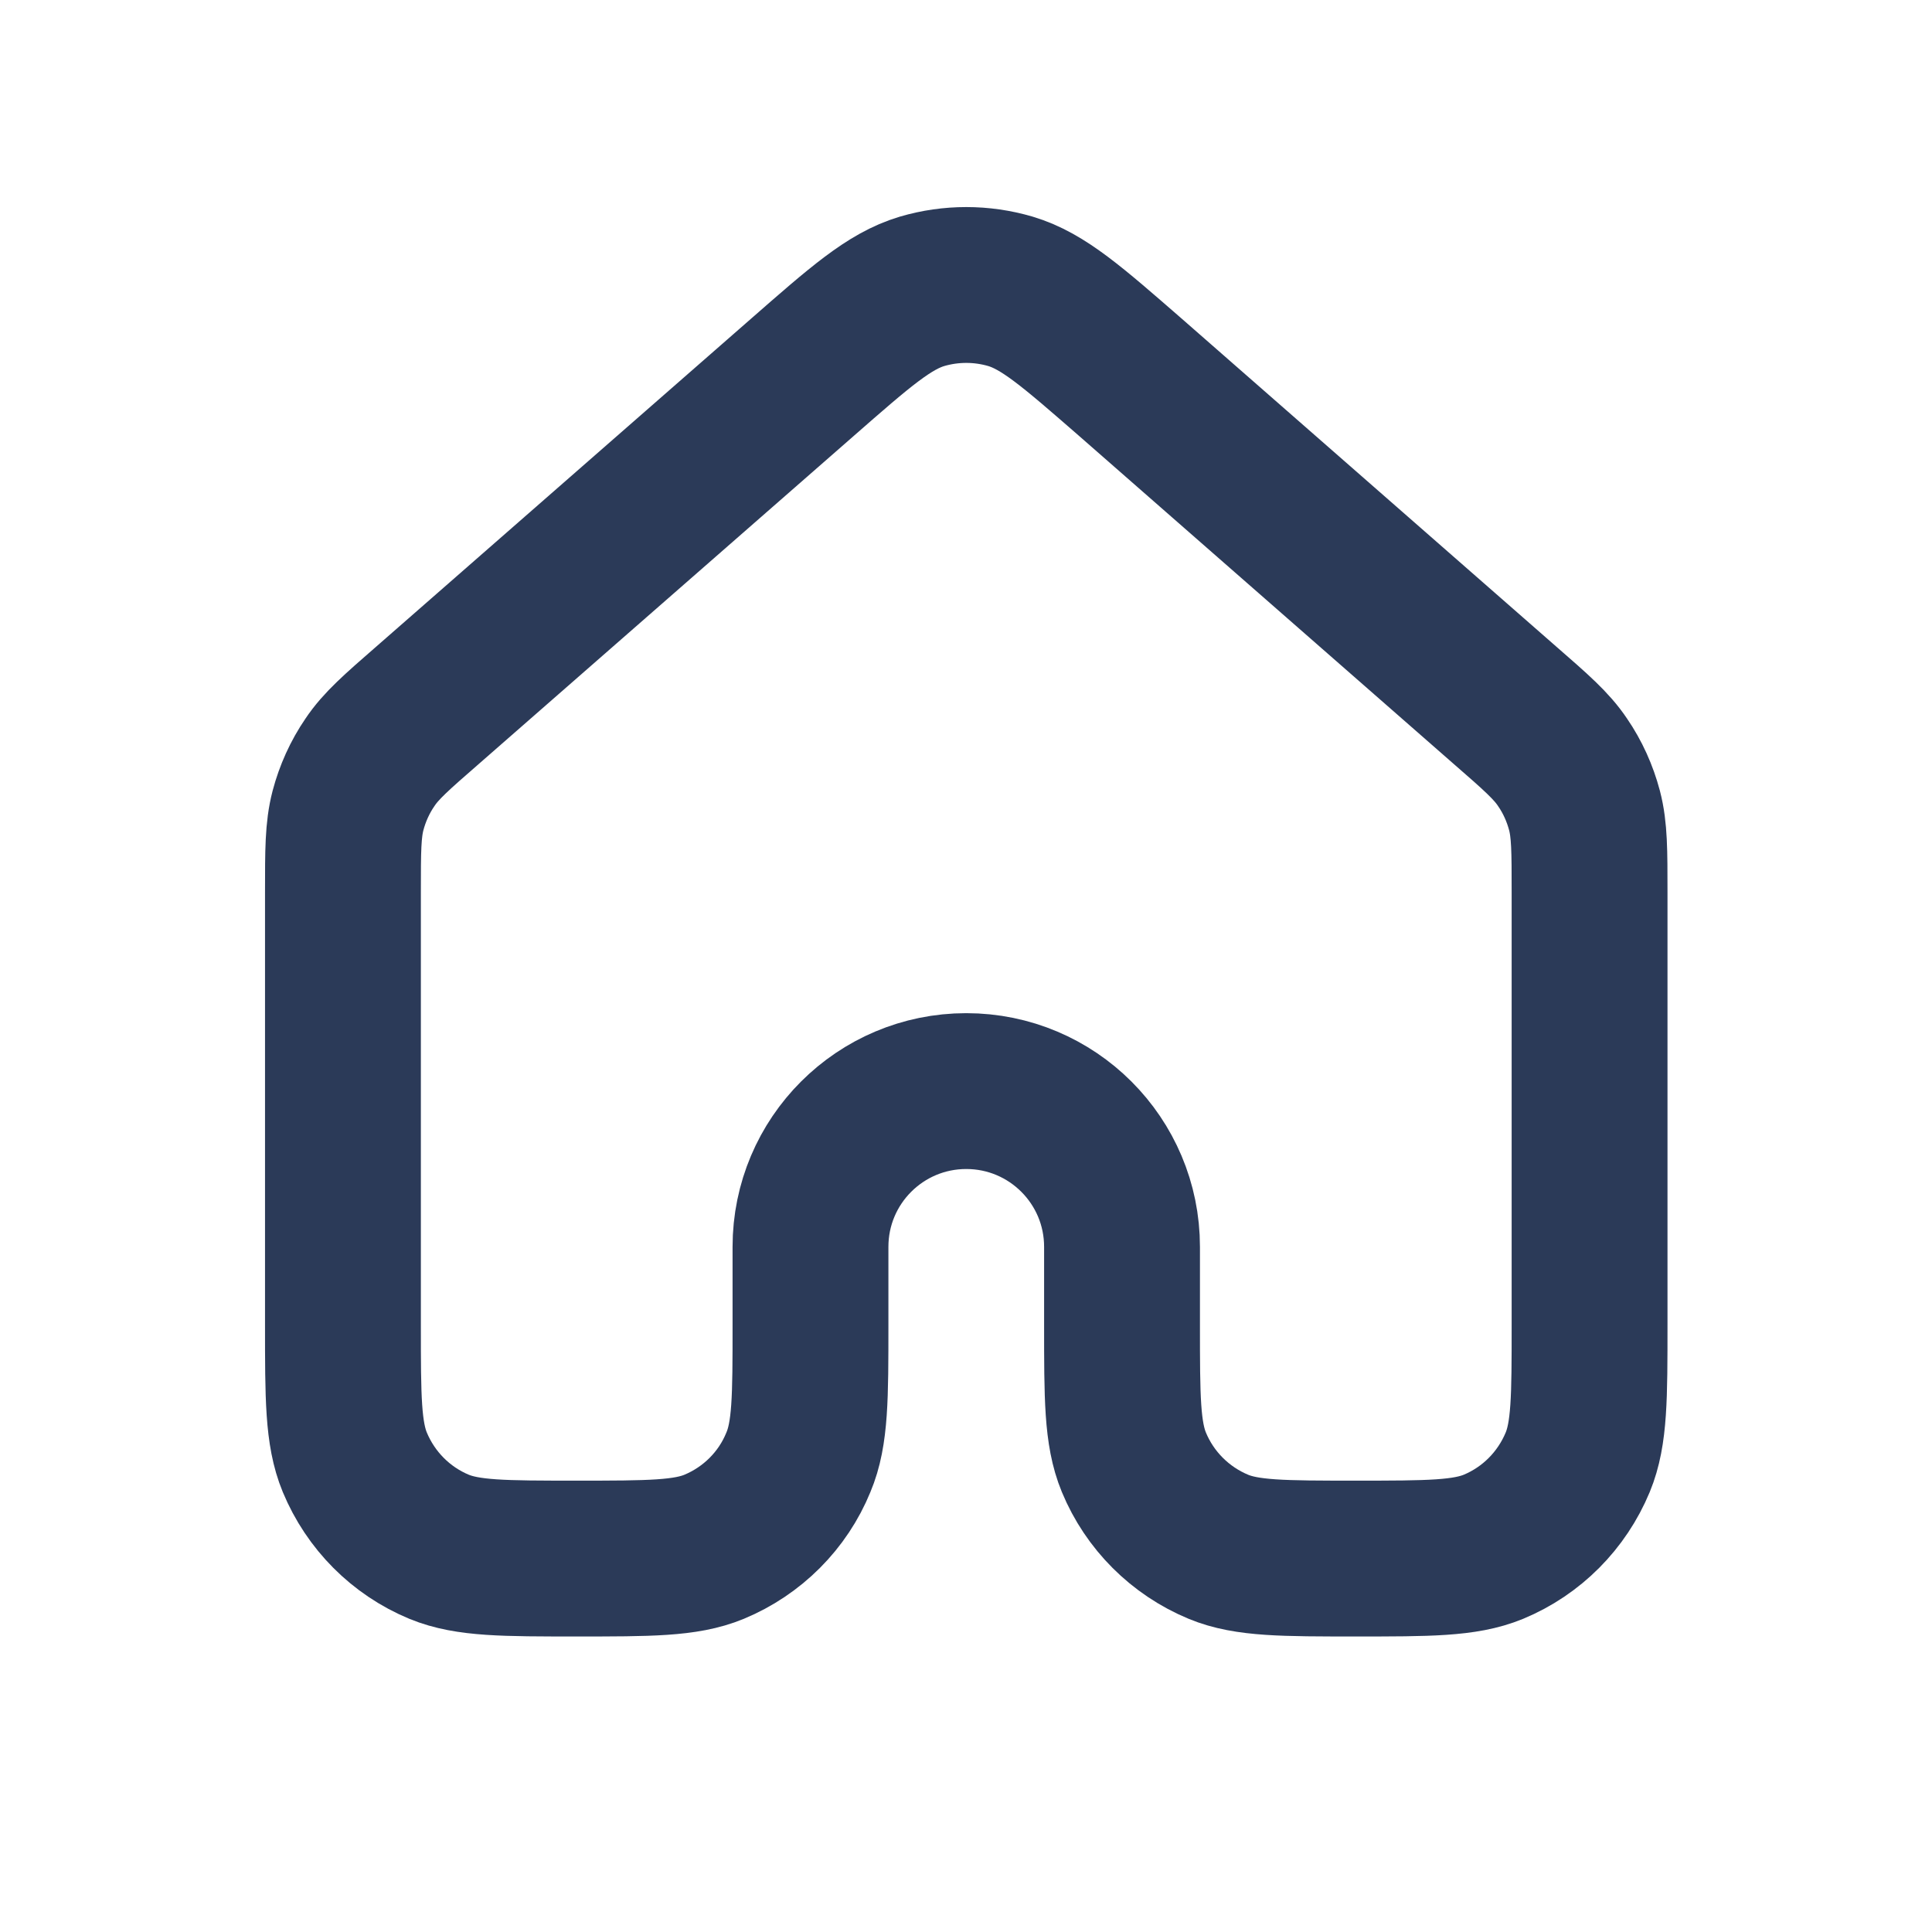 <svg xmlns="http://www.w3.org/2000/svg" xmlns:xlink="http://www.w3.org/1999/xlink" width="40" zoomAndPan="magnify" viewBox="0 0 30 30" height="40" preserveAspectRatio="xMidYMid meet" version="1.0"><path stroke-linecap="round" transform="matrix(1.21, 0, 0, 1.21, 0.484, 0)" fill="none" stroke-linejoin="round" d="M 19.999 17.002 L 19.999 11.451 C 19.999 10.918 19.999 10.65 19.934 10.401 C 19.876 10.182 19.782 9.972 19.653 9.784 C 19.511 9.571 19.311 9.397 18.907 9.045 L 14.109 4.844 C 13.359 4.191 12.988 3.865 12.568 3.739 C 12.197 3.63 11.803 3.63 11.432 3.739 C 11.012 3.865 10.641 4.191 9.895 4.844 L 5.093 9.045 C 4.689 9.397 4.489 9.571 4.347 9.784 C 4.218 9.972 4.124 10.182 4.066 10.401 C 4.001 10.65 4.001 10.918 4.001 11.451 L 4.001 17.002 C 4.001 17.932 4.001 18.397 4.153 18.765 C 4.357 19.256 4.744 19.646 5.235 19.85 C 5.603 20.001 6.068 20.001 7.001 20.001 C 7.931 20.001 8.399 20.001 8.764 19.85 C 9.255 19.646 9.646 19.256 9.846 18.765 C 10.001 18.397 10.001 17.932 10.001 17.002 L 10.001 16.001 C 10.001 14.896 10.896 14.002 12 14.002 C 13.104 14.002 13.999 14.896 13.999 16.001 L 13.999 17.002 C 13.999 17.932 13.999 18.397 14.151 18.765 C 14.354 19.256 14.745 19.646 15.236 19.85 C 15.601 20.001 16.069 20.001 16.999 20.001 C 17.932 20.001 18.397 20.001 18.765 19.85 C 19.256 19.646 19.643 19.256 19.847 18.765 C 19.999 18.397 19.999 17.932 19.999 17.002 Z M 19.999 17.002 " stroke="#2b3a58" stroke-width="2" stroke-opacity="1" stroke-miterlimit="4"/></svg>
